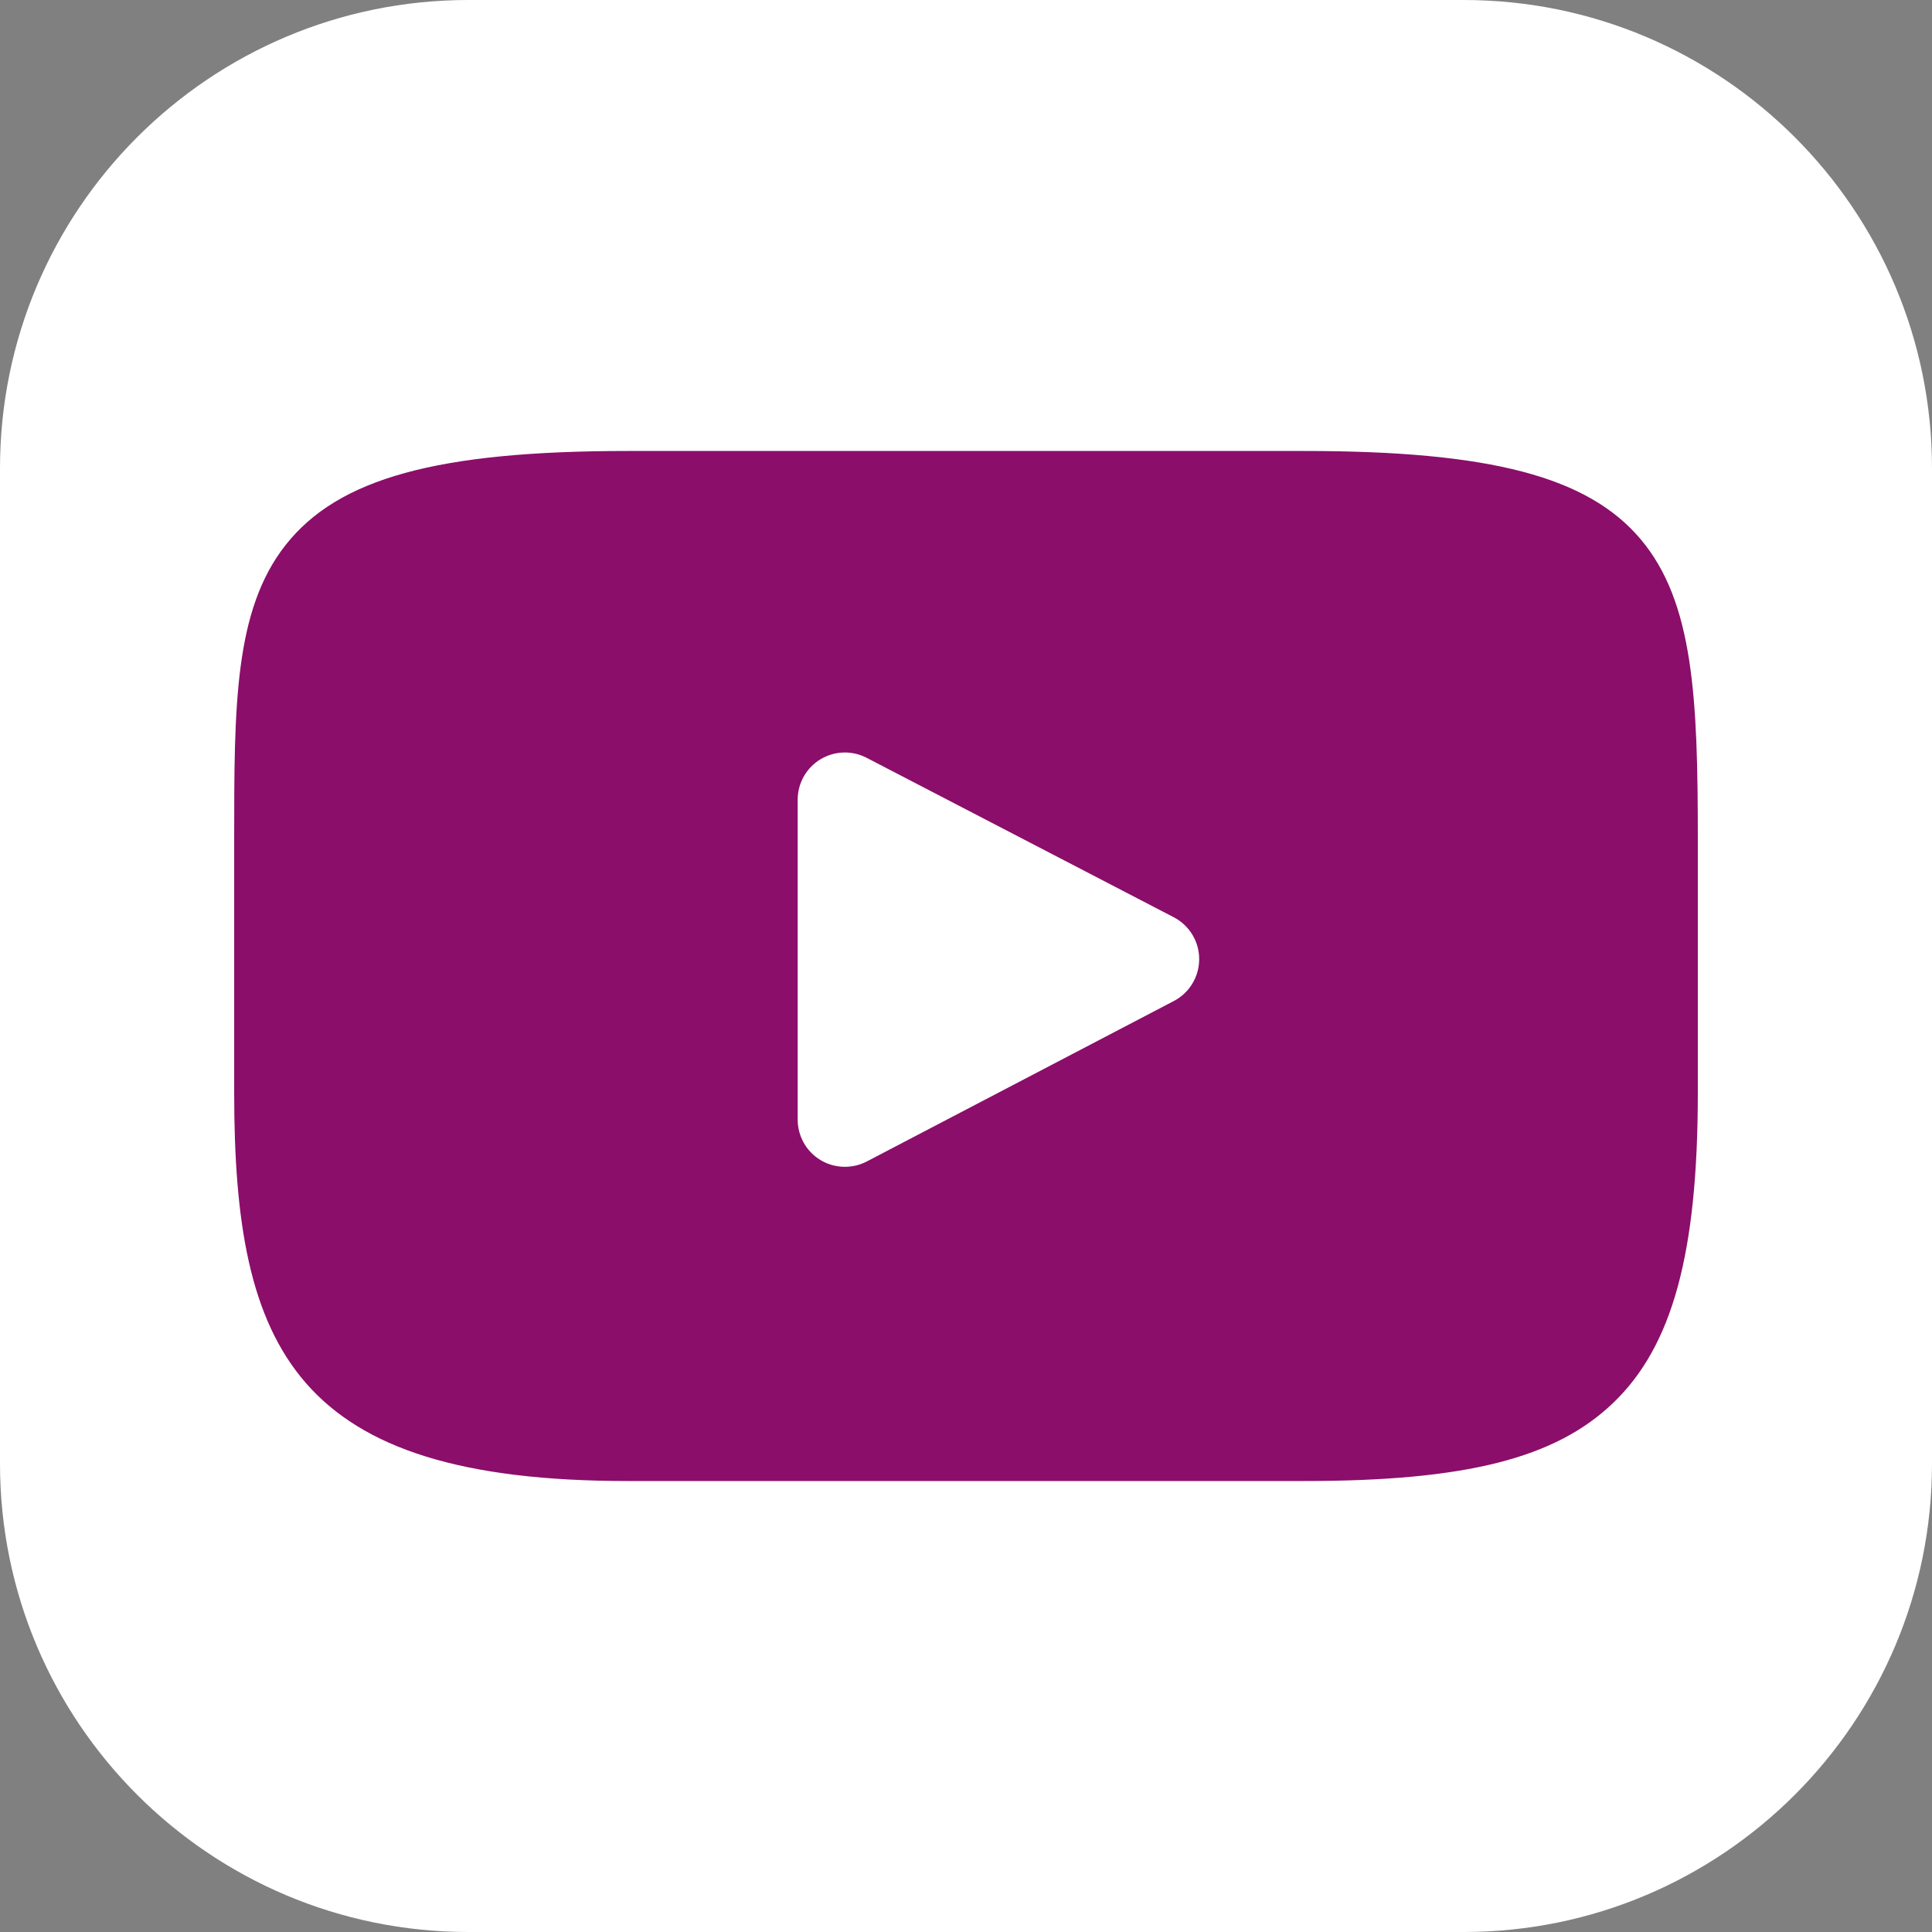 <?xml version="1.0" encoding="UTF-8"?> <svg xmlns="http://www.w3.org/2000/svg" width="33" height="33" viewBox="0 0 33 33" fill="none"><rect x="0" y="0" width="33" height="33" fill="#808080" stroke="none"/> <path d="M0 8C0 3.582 3.582 0 8 0H25C29.418 0 33 3.582 33 8V25C33 29.418 29.418 33 25 33H8C3.582 33 0 29.418 0 25V8Z" fill="white"></path> <path d="M28.026 9.213C27.123 8.141 25.457 7.703 22.275 7.703H10.725C7.47 7.703 5.776 8.169 4.877 9.311C4 10.425 4 12.065 4 14.336V18.664C4 23.063 5.04 25.297 10.725 25.297H22.275C25.035 25.297 26.564 24.911 27.553 23.964C28.567 22.993 29 21.408 29 18.664V14.336C29 11.941 28.932 10.291 28.026 9.213ZM20.05 17.098L14.805 19.839C14.688 19.9 14.56 19.93 14.431 19.93C14.287 19.93 14.142 19.892 14.014 19.814C13.772 19.668 13.625 19.406 13.625 19.124V13.659C13.625 13.378 13.772 13.116 14.013 12.97C14.254 12.824 14.553 12.814 14.803 12.944L20.048 15.667C20.315 15.806 20.483 16.081 20.483 16.382C20.483 16.683 20.317 16.958 20.05 17.098Z" fill="#8B0E6A"></path> </svg> 
